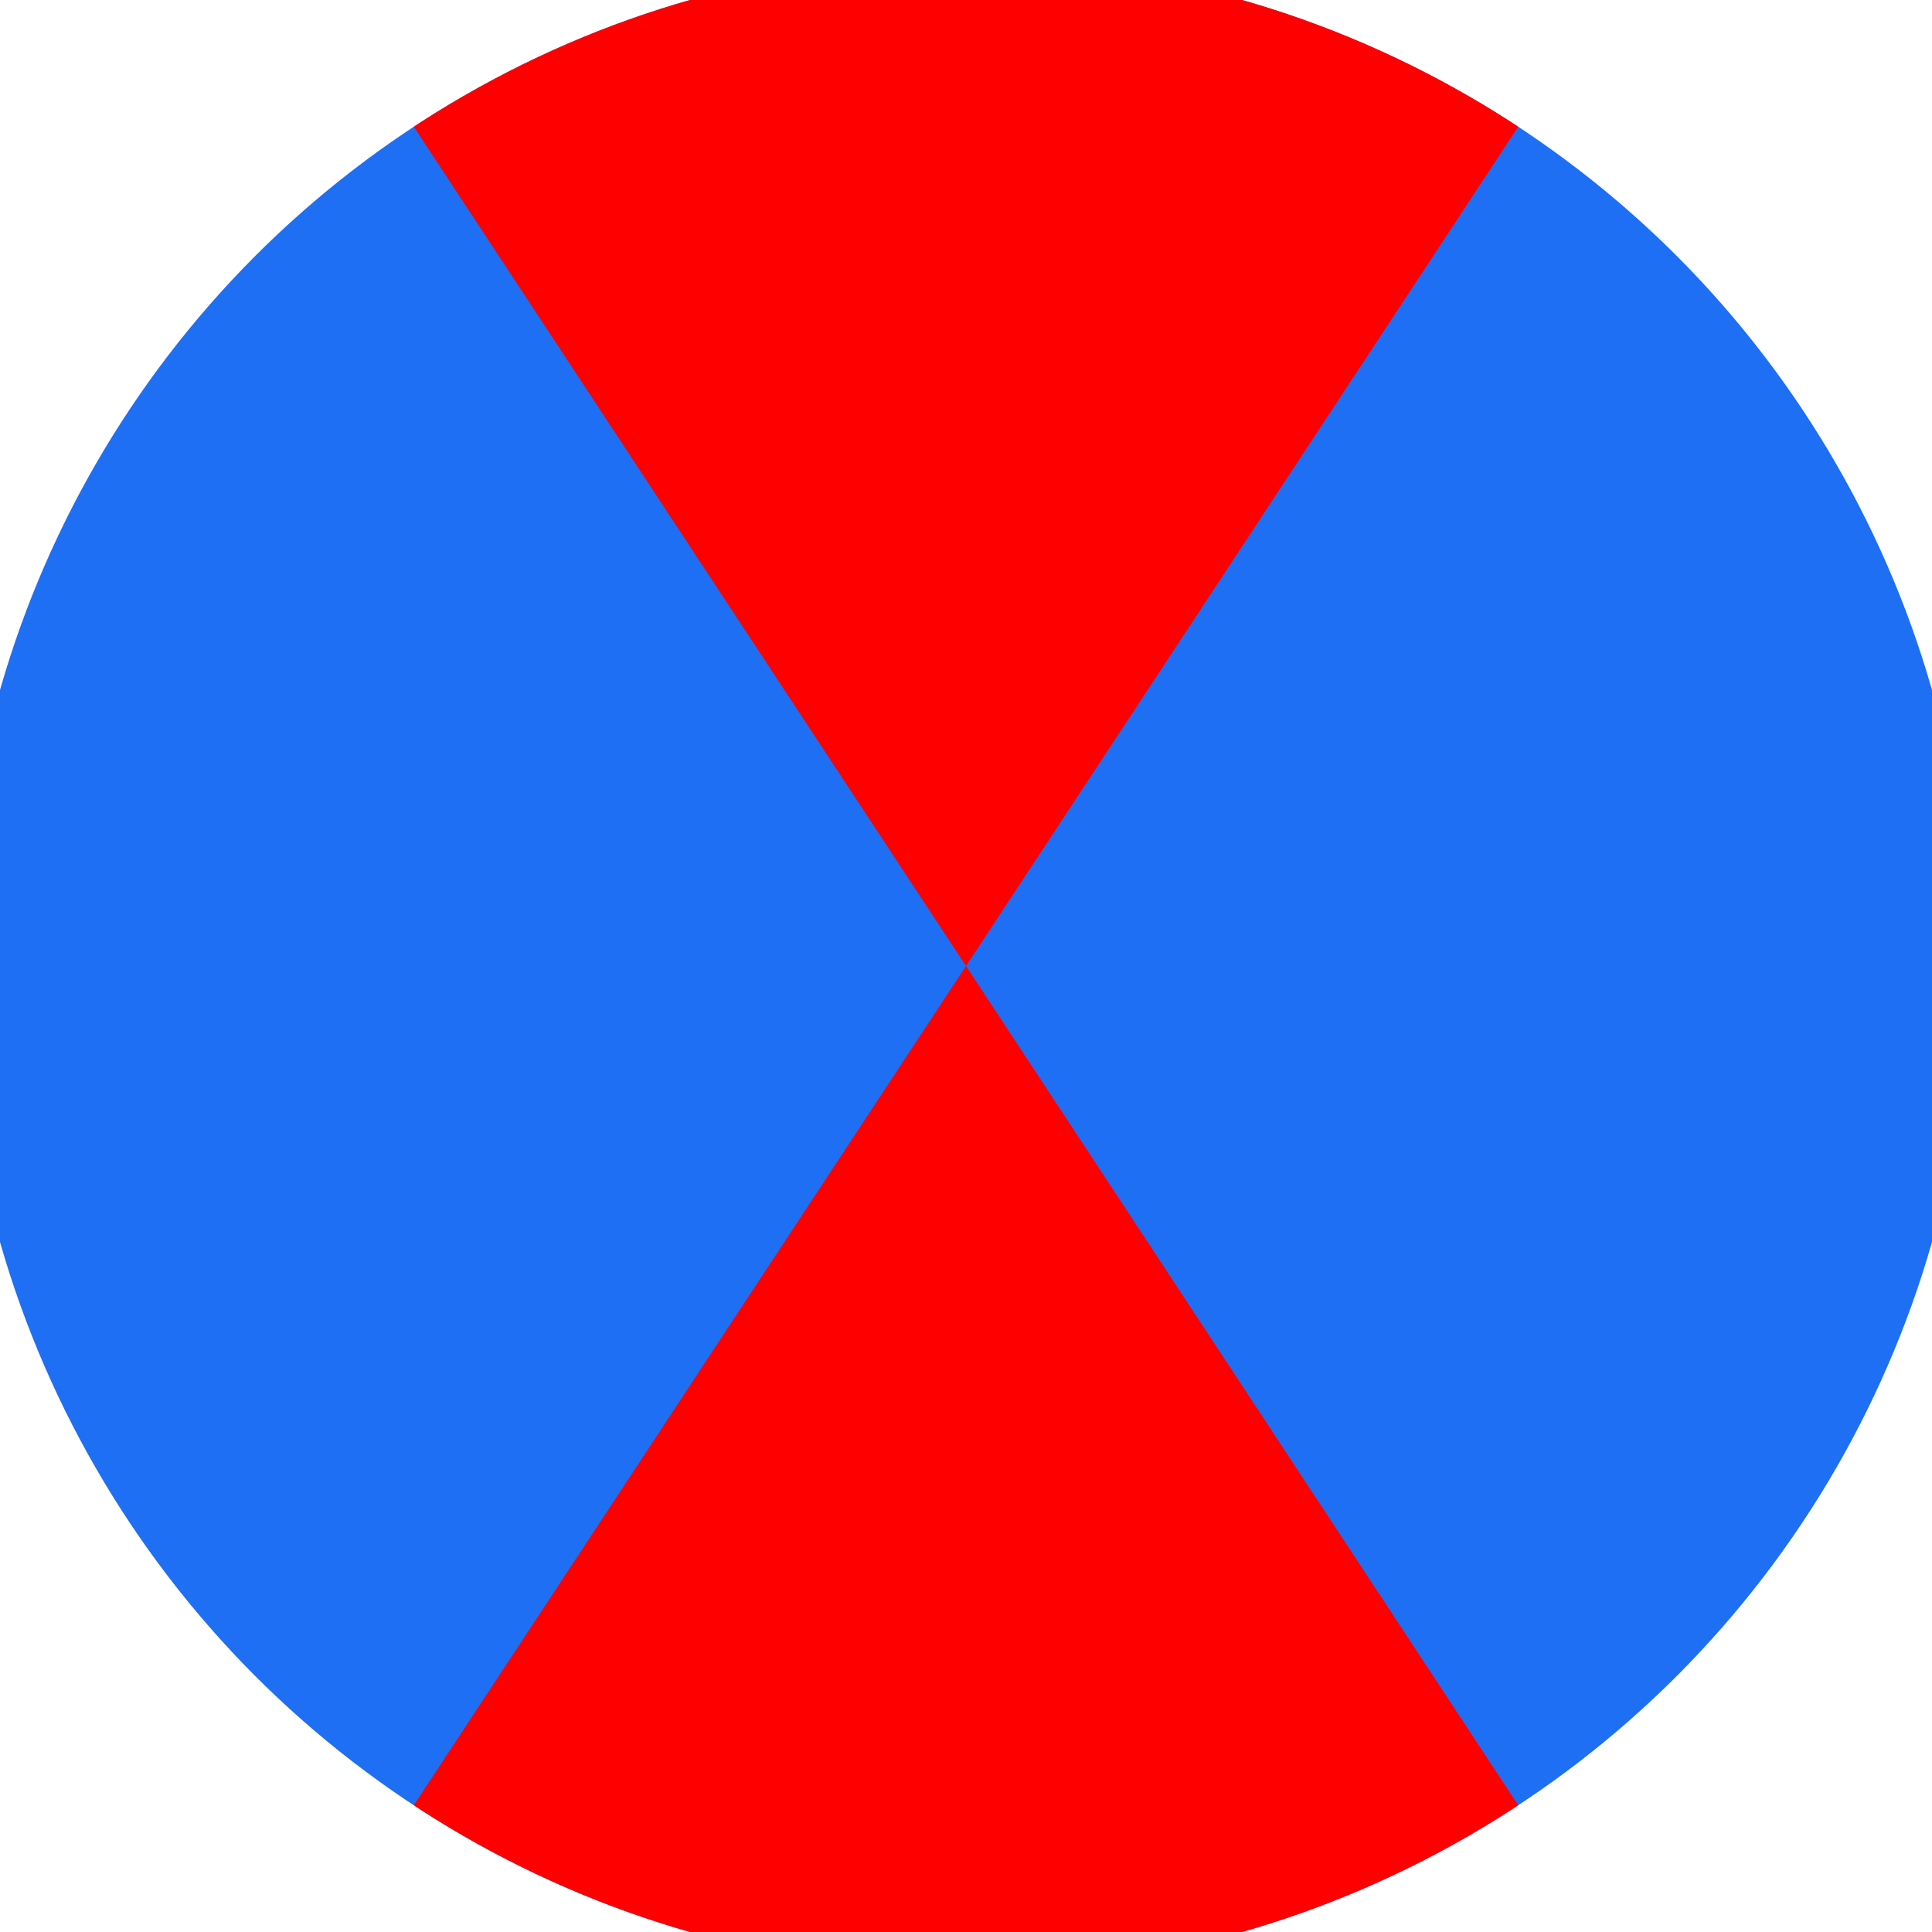 <svg xmlns="http://www.w3.org/2000/svg" width="128" height="128" viewBox="0 0 100 100" shape-rendering="geometricPrecision">
                            <defs>
                                <clipPath id="clip">
                                    <circle cx="50" cy="50" r="52" />
                                    <!--<rect x="0" y="0" width="100" height="100"/>-->
                                </clipPath>
                            </defs>
                            <g transform="rotate(0 50 50)">
                            <rect x="0" y="0" width="100" height="100" fill="#1e6ff4" clip-path="url(#clip)"/><path d="M 17.1 0 L 50 50 L 82.9 0 V -1 H -1 Z" fill="#ff0000" clip-path="url(#clip)"/><path d="M 17.1 100 L 50 50 L 82.9 100 V 101 H -1 Z" fill="#ff0000" clip-path="url(#clip)"/></g></svg>